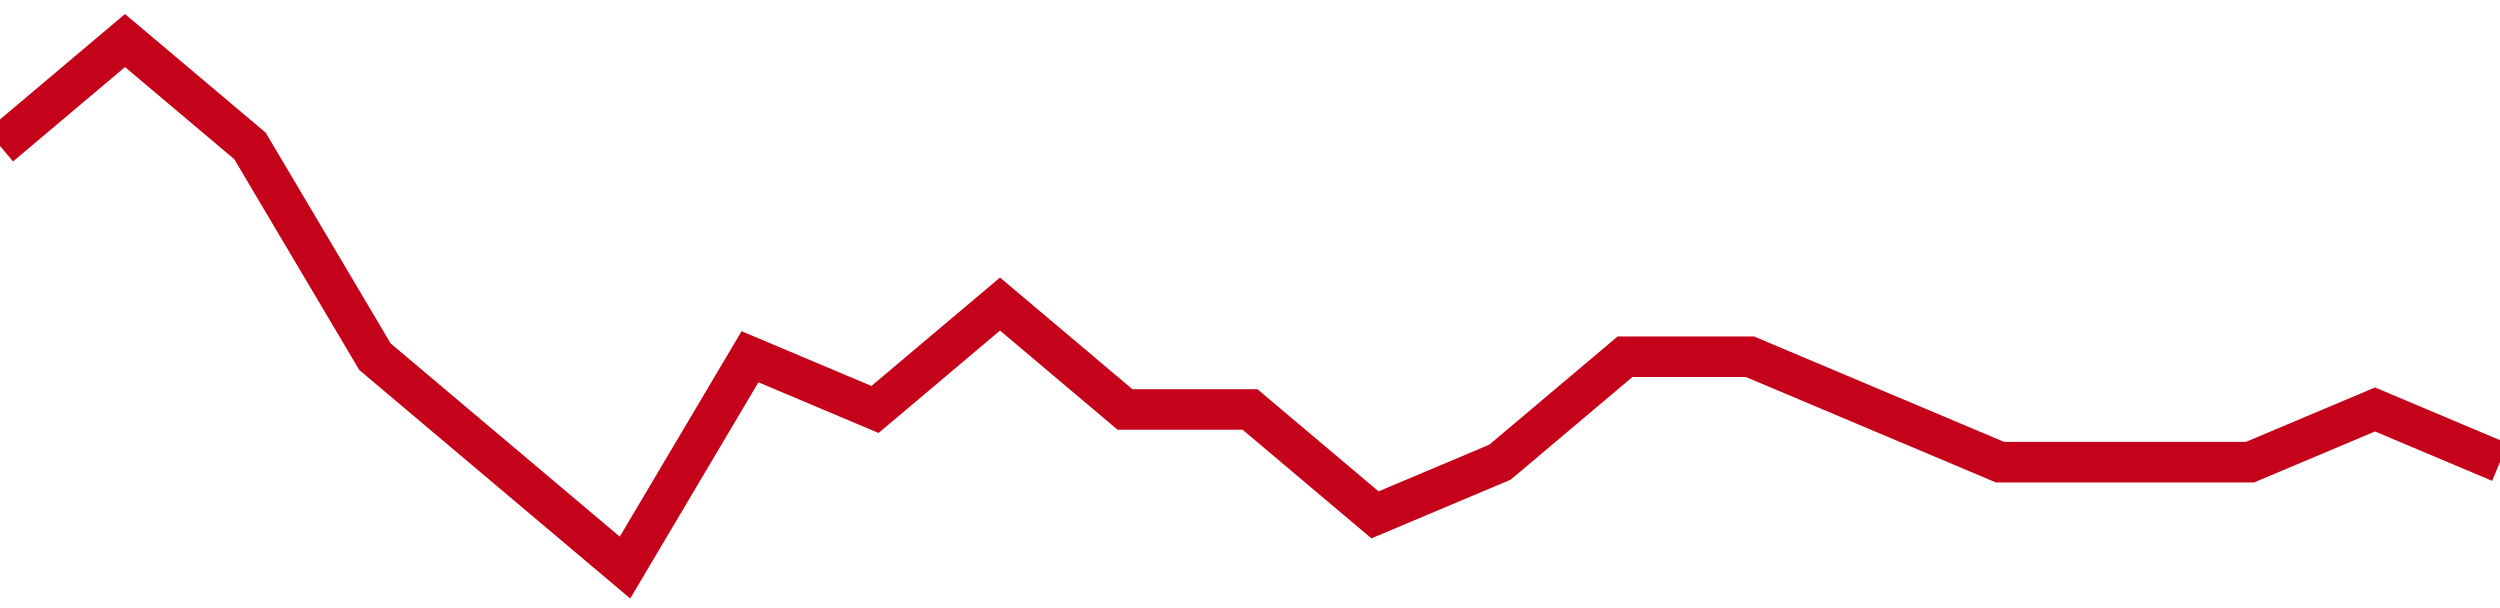 <!-- Generated with https://github.com/jxxe/sparkline/ --><svg viewBox="0 0 185 45" class="sparkline" xmlns="http://www.w3.org/2000/svg"><path class="sparkline--fill" d="M 0 10.8 L 0 10.8 L 9.25 3 L 18.5 10.8 L 27.75 26.4 L 37 34.2 L 46.25 42 L 55.5 26.4 L 64.75 30.3 L 74 22.5 L 83.25 30.3 L 92.5 30.3 L 101.75 38.1 L 111 34.2 L 120.25 26.4 L 129.5 26.4 L 138.75 30.3 L 148 34.2 L 157.25 34.2 L 166.5 34.2 L 175.75 30.3 L 185 34.2 V 45 L 0 45 Z" stroke="none" fill="none" ></path><path class="sparkline--line" d="M 0 10.8 L 0 10.8 L 9.25 3 L 18.5 10.8 L 27.75 26.4 L 37 34.2 L 46.25 42 L 55.5 26.4 L 64.75 30.3 L 74 22.5 L 83.25 30.3 L 92.5 30.3 L 101.75 38.1 L 111 34.2 L 120.25 26.4 L 129.5 26.4 L 138.75 30.3 L 148 34.2 L 157.25 34.2 L 166.5 34.2 L 175.75 30.3 L 185 34.2" fill="none" stroke-width="3" stroke="#C4021A" ></path></svg>
